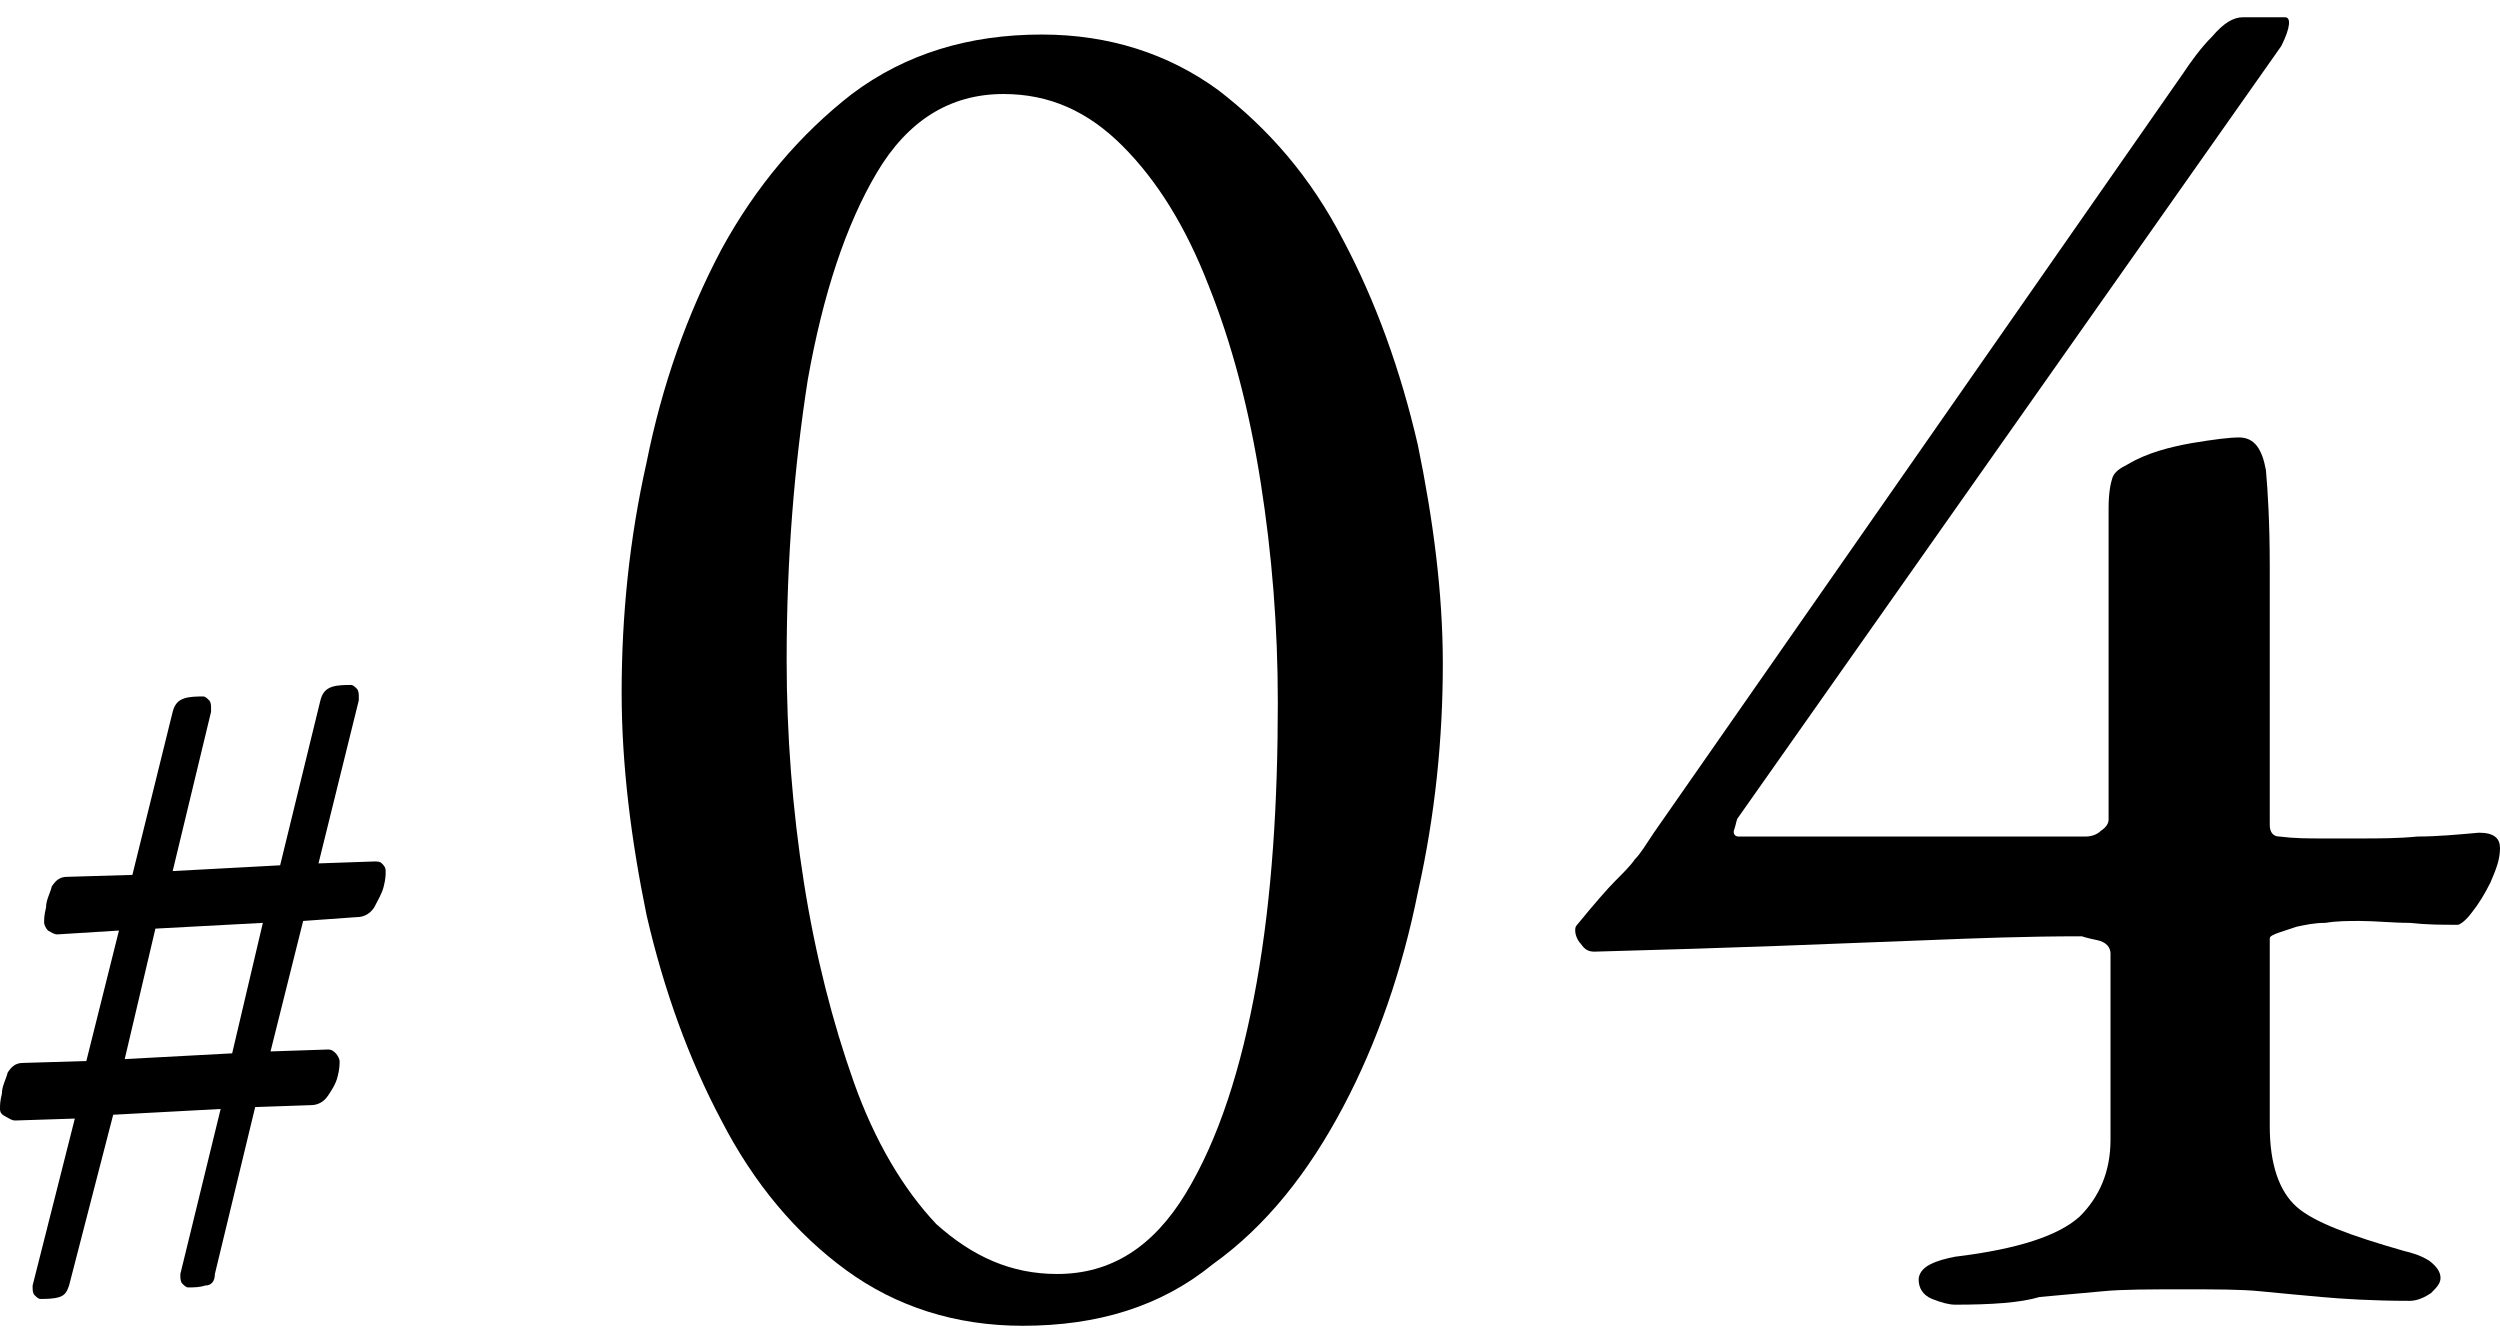 <?xml version="1.0" encoding="utf-8"?>
<!-- Generator: Adobe Illustrator 27.4.1, SVG Export Plug-In . SVG Version: 6.00 Build 0)  -->
<svg version="1.1" id="レイヤー_1" xmlns="http://www.w3.org/2000/svg" xmlns:xlink="http://www.w3.org/1999/xlink" x="0px"
	 y="0px" viewBox="0 0 130.3 69.8" style="enable-background:new 0 0 130.3 69.8;" xml:space="preserve">
<g>
	<g>
		<g>
			<path d="M53.3,69.1c-3.5,0-6.6-1-9.2-2.9s-4.8-4.5-6.5-7.8c-1.7-3.2-3-6.8-3.9-10.7c-0.8-3.9-1.3-7.8-1.3-11.6c0-4,0.4-8,1.3-12
				c0.8-4,2.1-7.7,3.9-11.1c1.8-3.3,4.1-6,6.8-8.1c2.8-2.1,6.1-3.1,9.9-3.1c3.5,0,6.6,1,9.2,2.9c2.6,2,4.8,4.5,6.5,7.8
				c1.7,3.2,3,6.8,3.9,10.7c0.8,3.9,1.3,7.7,1.3,11.4c0,3.9-0.4,7.9-1.3,11.9c-0.8,4-2.1,7.8-3.9,11.2c-1.8,3.4-4,6.2-6.8,8.2
				C60.5,68.1,57.2,69.1,53.3,69.1z M55.1,66.4c2.8,0,5-1.4,6.7-4.2c1.7-2.8,2.9-6.5,3.7-11c0.8-4.5,1.1-9.4,1.1-14.6
				c0-3.9-0.3-7.7-0.9-11.5c-0.6-3.8-1.5-7.2-2.7-10.2c-1.2-3.1-2.7-5.5-4.5-7.3c-1.8-1.8-3.8-2.7-6.2-2.7c-2.8,0-5,1.4-6.6,4.1
				c-1.6,2.7-2.8,6.3-3.6,10.8c-0.7,4.5-1.1,9.3-1.1,14.6c0,3.9,0.3,7.8,0.9,11.6c0.6,3.8,1.5,7.3,2.6,10.4s2.6,5.6,4.3,7.4
				C50.7,65.5,52.7,66.4,55.1,66.4z"/>
			<path d="M101.9,68c-0.3,0-0.7-0.1-1.2-0.3c-0.5-0.2-0.7-0.6-0.7-1c0-0.3,0.2-0.6,0.6-0.8c0.4-0.2,0.8-0.3,1.3-0.4
				c3.3-0.4,5.4-1.1,6.5-2.1c1-1,1.6-2.3,1.6-4v-9.7c0-0.3-0.2-0.6-0.7-0.7c-0.5-0.1-0.8-0.2-0.8-0.2c-2.9,0-5.5,0.1-8,0.2
				c-2.5,0.1-5.1,0.2-7.8,0.3s-5.9,0.2-9.6,0.3c-0.3,0-0.5-0.1-0.7-0.4c-0.2-0.2-0.3-0.5-0.3-0.7c0-0.1,0-0.2,0.1-0.3
				c0.9-1.1,1.6-1.9,2-2.3s0.8-0.8,1-1.1c0.3-0.3,0.6-0.8,1-1.4l27.6-39.6c0.4-0.6,0.9-1.3,1.5-1.9c0.6-0.7,1.1-1,1.6-1h2.2
				c0.3,0,0.3,0.5-0.2,1.5L90.6,42.6c-0.1,0.1-0.1,0.3-0.2,0.6c-0.1,0.2,0,0.4,0.2,0.4h18.1c0.3,0,0.6-0.1,0.8-0.3
				c0.3-0.2,0.4-0.4,0.4-0.6V26.5c0-0.8,0.1-1.3,0.2-1.6c0.1-0.3,0.4-0.5,0.8-0.7c1-0.6,2.2-0.9,3.3-1.1c1.2-0.2,2-0.3,2.5-0.3
				c0.8,0,1.2,0.6,1.4,1.7c0.1,1.1,0.2,2.8,0.2,5V43c0,0.4,0.2,0.6,0.5,0.6c0.8,0.1,1.5,0.1,2.2,0.1c0.7,0,1.4,0,2,0c1,0,2,0,3-0.1
				c1,0,2.1-0.1,3.2-0.2c0.8,0,1.1,0.3,1.1,0.8c0,0.6-0.2,1.1-0.5,1.8c-0.3,0.6-0.6,1.1-1,1.6c-0.3,0.4-0.6,0.6-0.7,0.6
				c-0.8,0-1.6,0-2.5-0.1c-0.9,0-1.8-0.1-2.6-0.1c-0.6,0-1.2,0-1.8,0.1c-0.6,0-1,0.1-1.5,0.2c-0.3,0.1-0.6,0.2-0.9,0.3
				c-0.3,0.1-0.5,0.2-0.5,0.3v9.8c0,2,0.5,3.4,1.4,4.2c0.9,0.8,2.8,1.5,5.6,2.3c0.4,0.1,0.8,0.2,1.3,0.5c0.4,0.3,0.6,0.6,0.6,0.9
				c0,0.3-0.2,0.5-0.5,0.8c-0.3,0.2-0.7,0.4-1.1,0.4c-1.9,0-3.5-0.1-4.6-0.2c-1.1-0.1-2.2-0.2-3.2-0.3c-1-0.1-2.3-0.1-4-0.1
				c-1.7,0-3.2,0-4.2,0.1c-1.1,0.1-2.2,0.2-3.3,0.3C105.3,67.9,103.8,68,101.9,68z"/>
		</g>
	</g>
	<g>
		<g>
			<path d="M2.1,67.7c-0.1,0-0.2-0.1-0.3-0.2c-0.1-0.1-0.1-0.3-0.1-0.4V67l2.2-8.7l-3.1,0.1c-0.2,0-0.3-0.1-0.5-0.2
				C0.1,58.1,0,58,0,57.8c0-0.2,0-0.4,0.1-0.8c0-0.4,0.2-0.7,0.3-1.1c0.2-0.3,0.4-0.5,0.8-0.5l3.3-0.1l1.7-6.8L3,48.7
				c-0.2,0-0.3-0.1-0.5-0.2c-0.1-0.1-0.2-0.3-0.2-0.4c0-0.2,0-0.4,0.1-0.8c0-0.4,0.2-0.7,0.3-1.1c0.2-0.3,0.4-0.5,0.8-0.5l3.4-0.1
				L9,37.1c0.1-0.4,0.3-0.6,0.6-0.7c0.3-0.1,0.7-0.1,1-0.1c0.1,0,0.2,0.1,0.3,0.2c0.1,0.1,0.1,0.3,0.1,0.4c0,0,0,0.1,0,0.1
				c0,0,0,0.1,0,0.1l-2,8.3l5.6-0.3l2.1-8.6c0.1-0.4,0.3-0.6,0.6-0.7c0.3-0.1,0.7-0.1,1-0.1c0.1,0,0.2,0.1,0.3,0.2
				c0.1,0.1,0.1,0.3,0.1,0.4c0,0,0,0.1,0,0.1c0,0,0,0.1,0,0.1l-2.1,8.5l2.9-0.1c0.2,0,0.3,0,0.4,0.1c0.1,0.1,0.2,0.2,0.2,0.4
				c0,0.2,0,0.4-0.1,0.8c-0.1,0.4-0.3,0.7-0.5,1.1c-0.2,0.3-0.5,0.5-0.9,0.5L15.8,48l-1.7,6.8l3-0.1c0.2,0,0.3,0.1,0.4,0.2
				c0.1,0.1,0.2,0.3,0.2,0.4c0,0.2,0,0.4-0.1,0.8c-0.1,0.4-0.3,0.7-0.5,1c-0.2,0.3-0.5,0.5-0.9,0.5l-2.9,0.1l-2.1,8.7
				C11.2,66.8,11,67,10.7,67c-0.3,0.1-0.6,0.1-0.9,0.1c-0.1,0-0.2-0.1-0.3-0.2c-0.1-0.1-0.1-0.3-0.1-0.4v-0.1l2.1-8.6l-5.6,0.3
				L3.6,67c-0.1,0.3-0.2,0.5-0.5,0.6C2.8,67.7,2.4,67.7,2.1,67.7z M6.5,55.2l5.6-0.3l1.6-6.8l-5.6,0.3L6.5,55.2z"/>
		</g>
	</g>
</g>
</svg>
